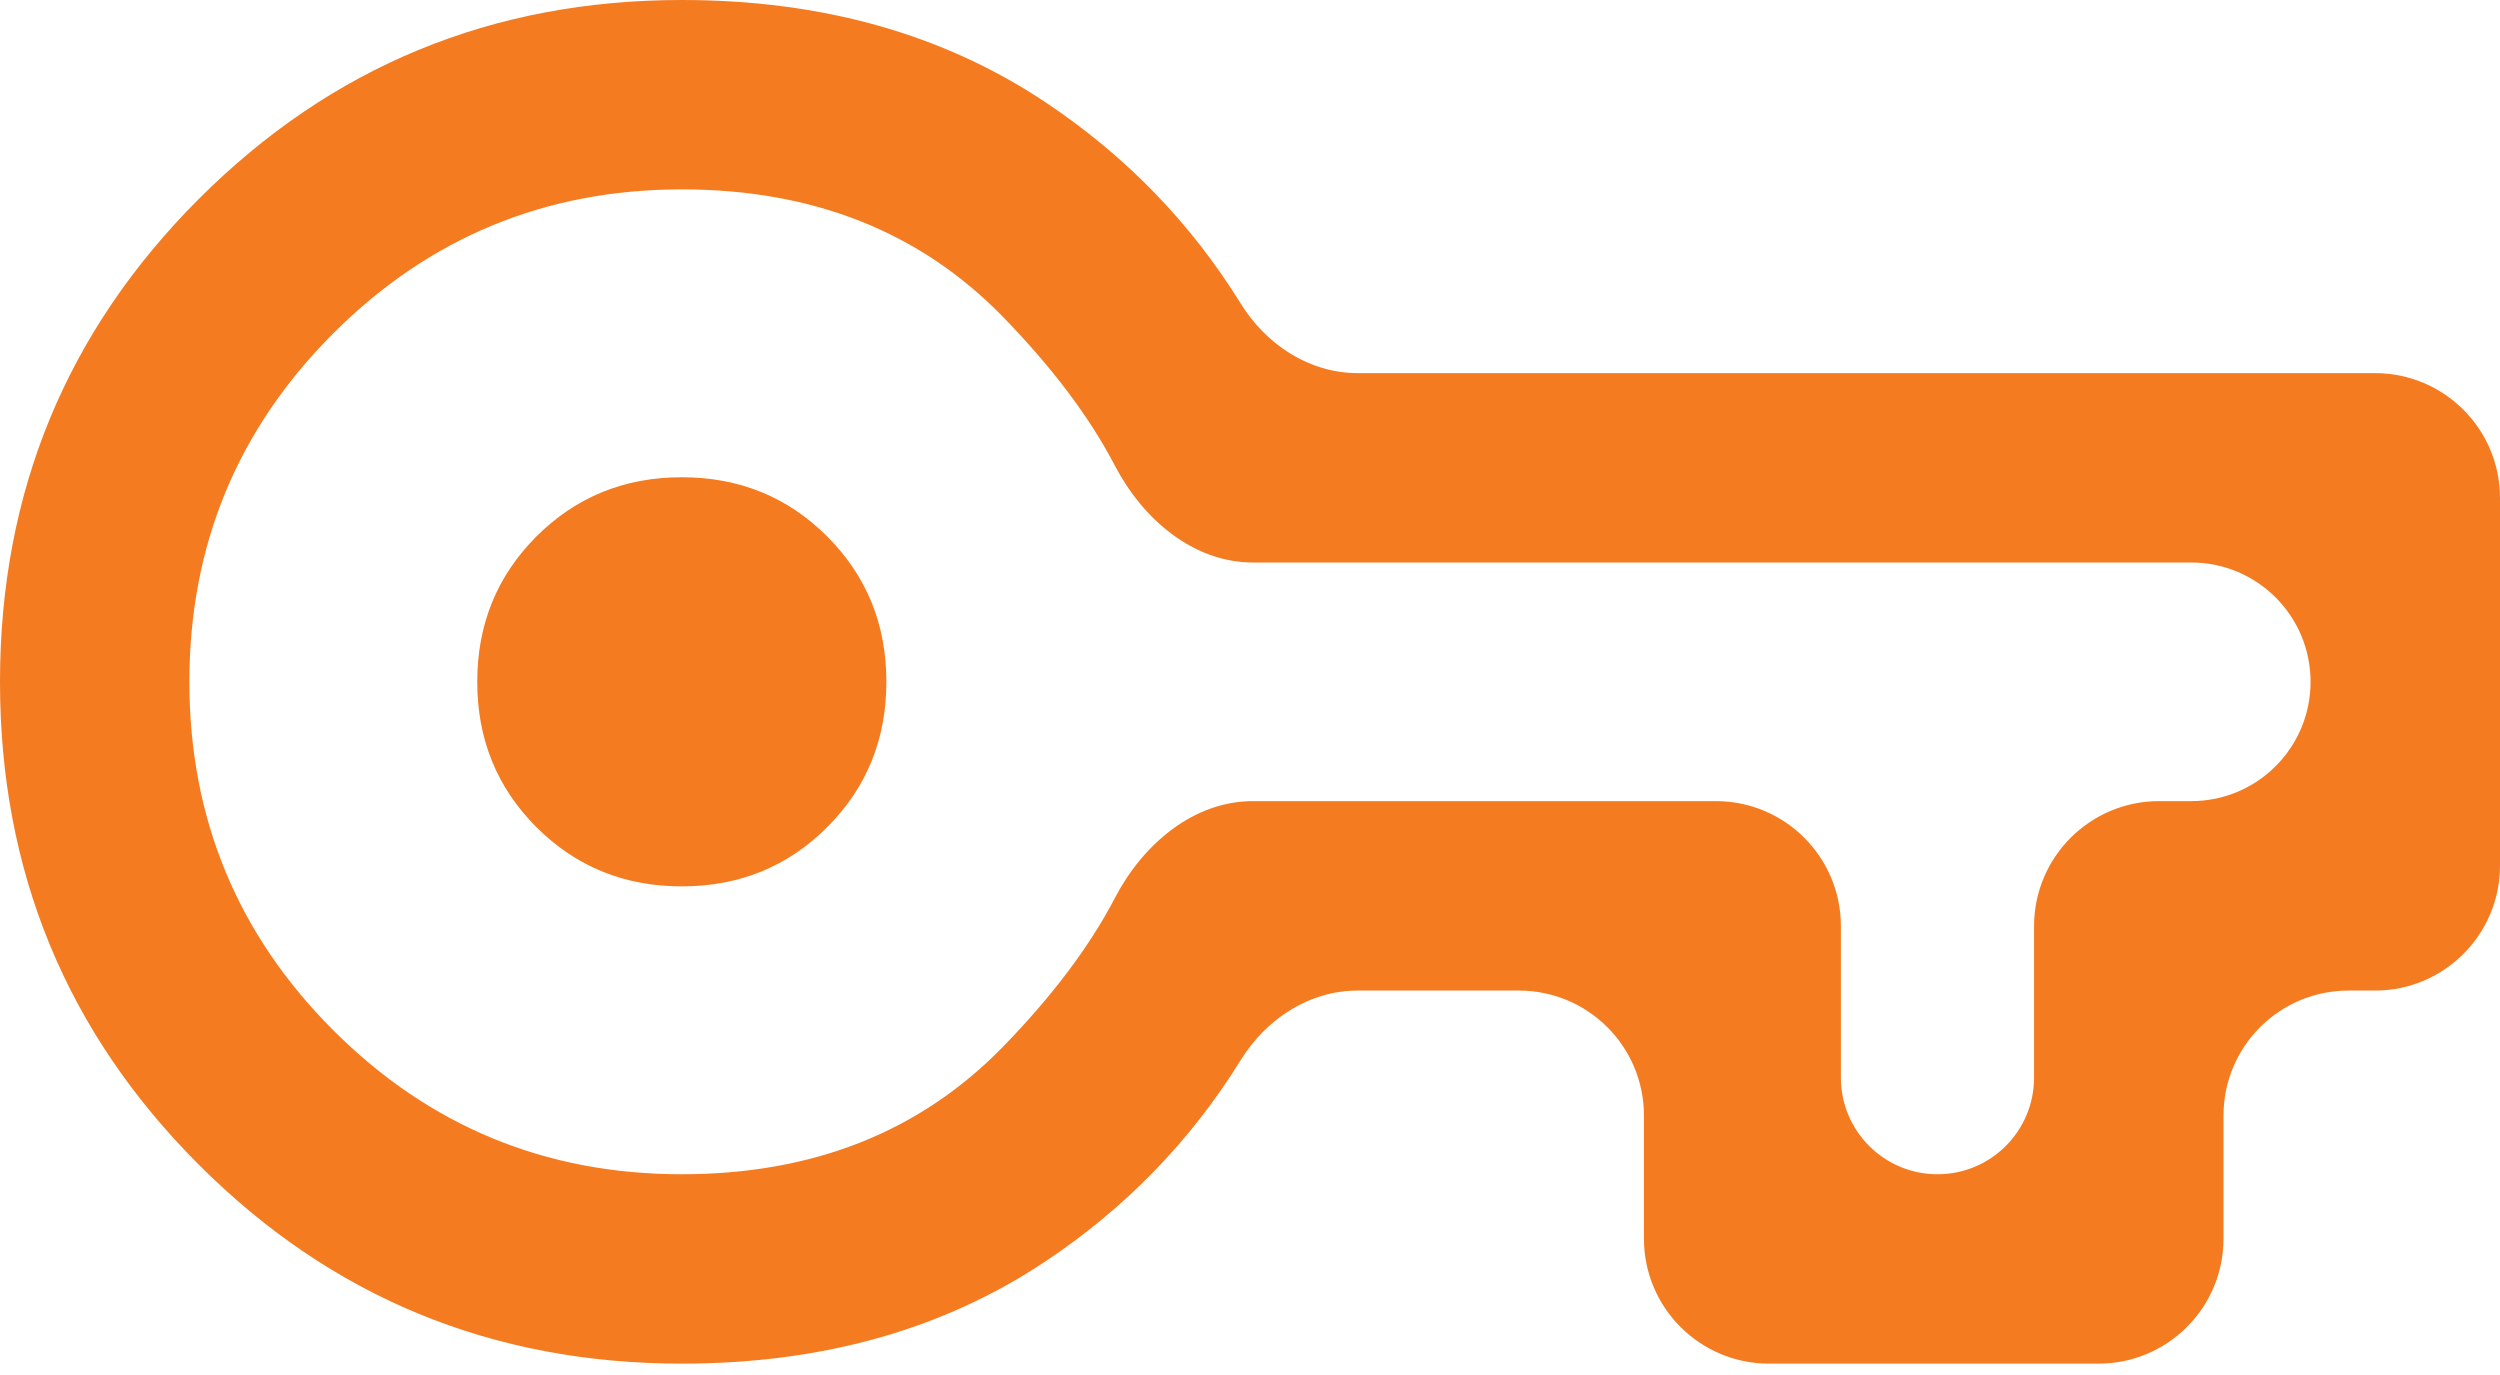 <svg width="40" height="22" viewBox="0 0 40 22" fill="none" xmlns="http://www.w3.org/2000/svg">
<path d="M10.909 21.818C7.879 21.818 5.303 20.758 3.182 18.636C1.061 16.515 0 13.939 0 10.909C0 7.879 1.061 5.303 3.182 3.182C5.303 1.061 7.879 0 10.909 0C13.152 0 15.091 0.545 16.727 1.636C18.011 2.492 19.052 3.565 19.851 4.856C20.258 5.514 20.948 5.97 21.722 5.97H38C39.105 5.97 40 6.865 40 7.97V13.849C40 14.953 39.105 15.849 38 15.849H37.576C36.471 15.849 35.576 16.744 35.576 17.849V19.818C35.576 20.923 34.681 21.818 33.576 21.818H28.303C27.199 21.818 26.303 20.923 26.303 19.818V17.849C26.303 16.744 25.408 15.849 24.303 15.849H21.722C20.948 15.849 20.258 16.304 19.851 16.962C19.052 18.253 18.011 19.326 16.727 20.182C15.091 21.273 13.152 21.818 10.909 21.818ZM10.909 18.788C13.01 18.788 14.722 18.108 16.046 16.75C16.835 15.939 17.433 15.145 17.838 14.368C18.281 13.517 19.087 12.818 20.047 12.818H27.454C28.559 12.818 29.454 13.714 29.454 14.818V17.242C29.454 18.096 30.146 18.788 31 18.788C31.854 18.788 32.545 18.096 32.545 17.242V14.818C32.545 13.714 33.441 12.818 34.545 12.818H35.06C36.115 12.818 36.969 11.963 36.969 10.909C36.969 9.855 36.115 9 35.06 9H20.047C19.087 9 18.281 8.301 17.838 7.45C17.433 6.673 16.835 5.879 16.046 5.068C14.722 3.71 13.01 3.03 10.909 3.03C8.727 3.03 6.869 3.798 5.333 5.333C3.798 6.869 3.03 8.727 3.03 10.909C3.03 13.091 3.798 14.95 5.333 16.485C6.869 18.02 8.727 18.788 10.909 18.788ZM10.909 14.182C11.828 14.182 12.604 13.866 13.235 13.235C13.866 12.604 14.182 11.828 14.182 10.909C14.182 9.99 13.866 9.215 13.235 8.583C12.604 7.952 11.828 7.636 10.909 7.636C9.99 7.636 9.215 7.952 8.583 8.583C7.952 9.215 7.636 9.99 7.636 10.909C7.636 11.828 7.952 12.604 8.583 13.235C9.215 13.866 9.99 14.182 10.909 14.182Z" fill="#F47B20"/>
</svg>
